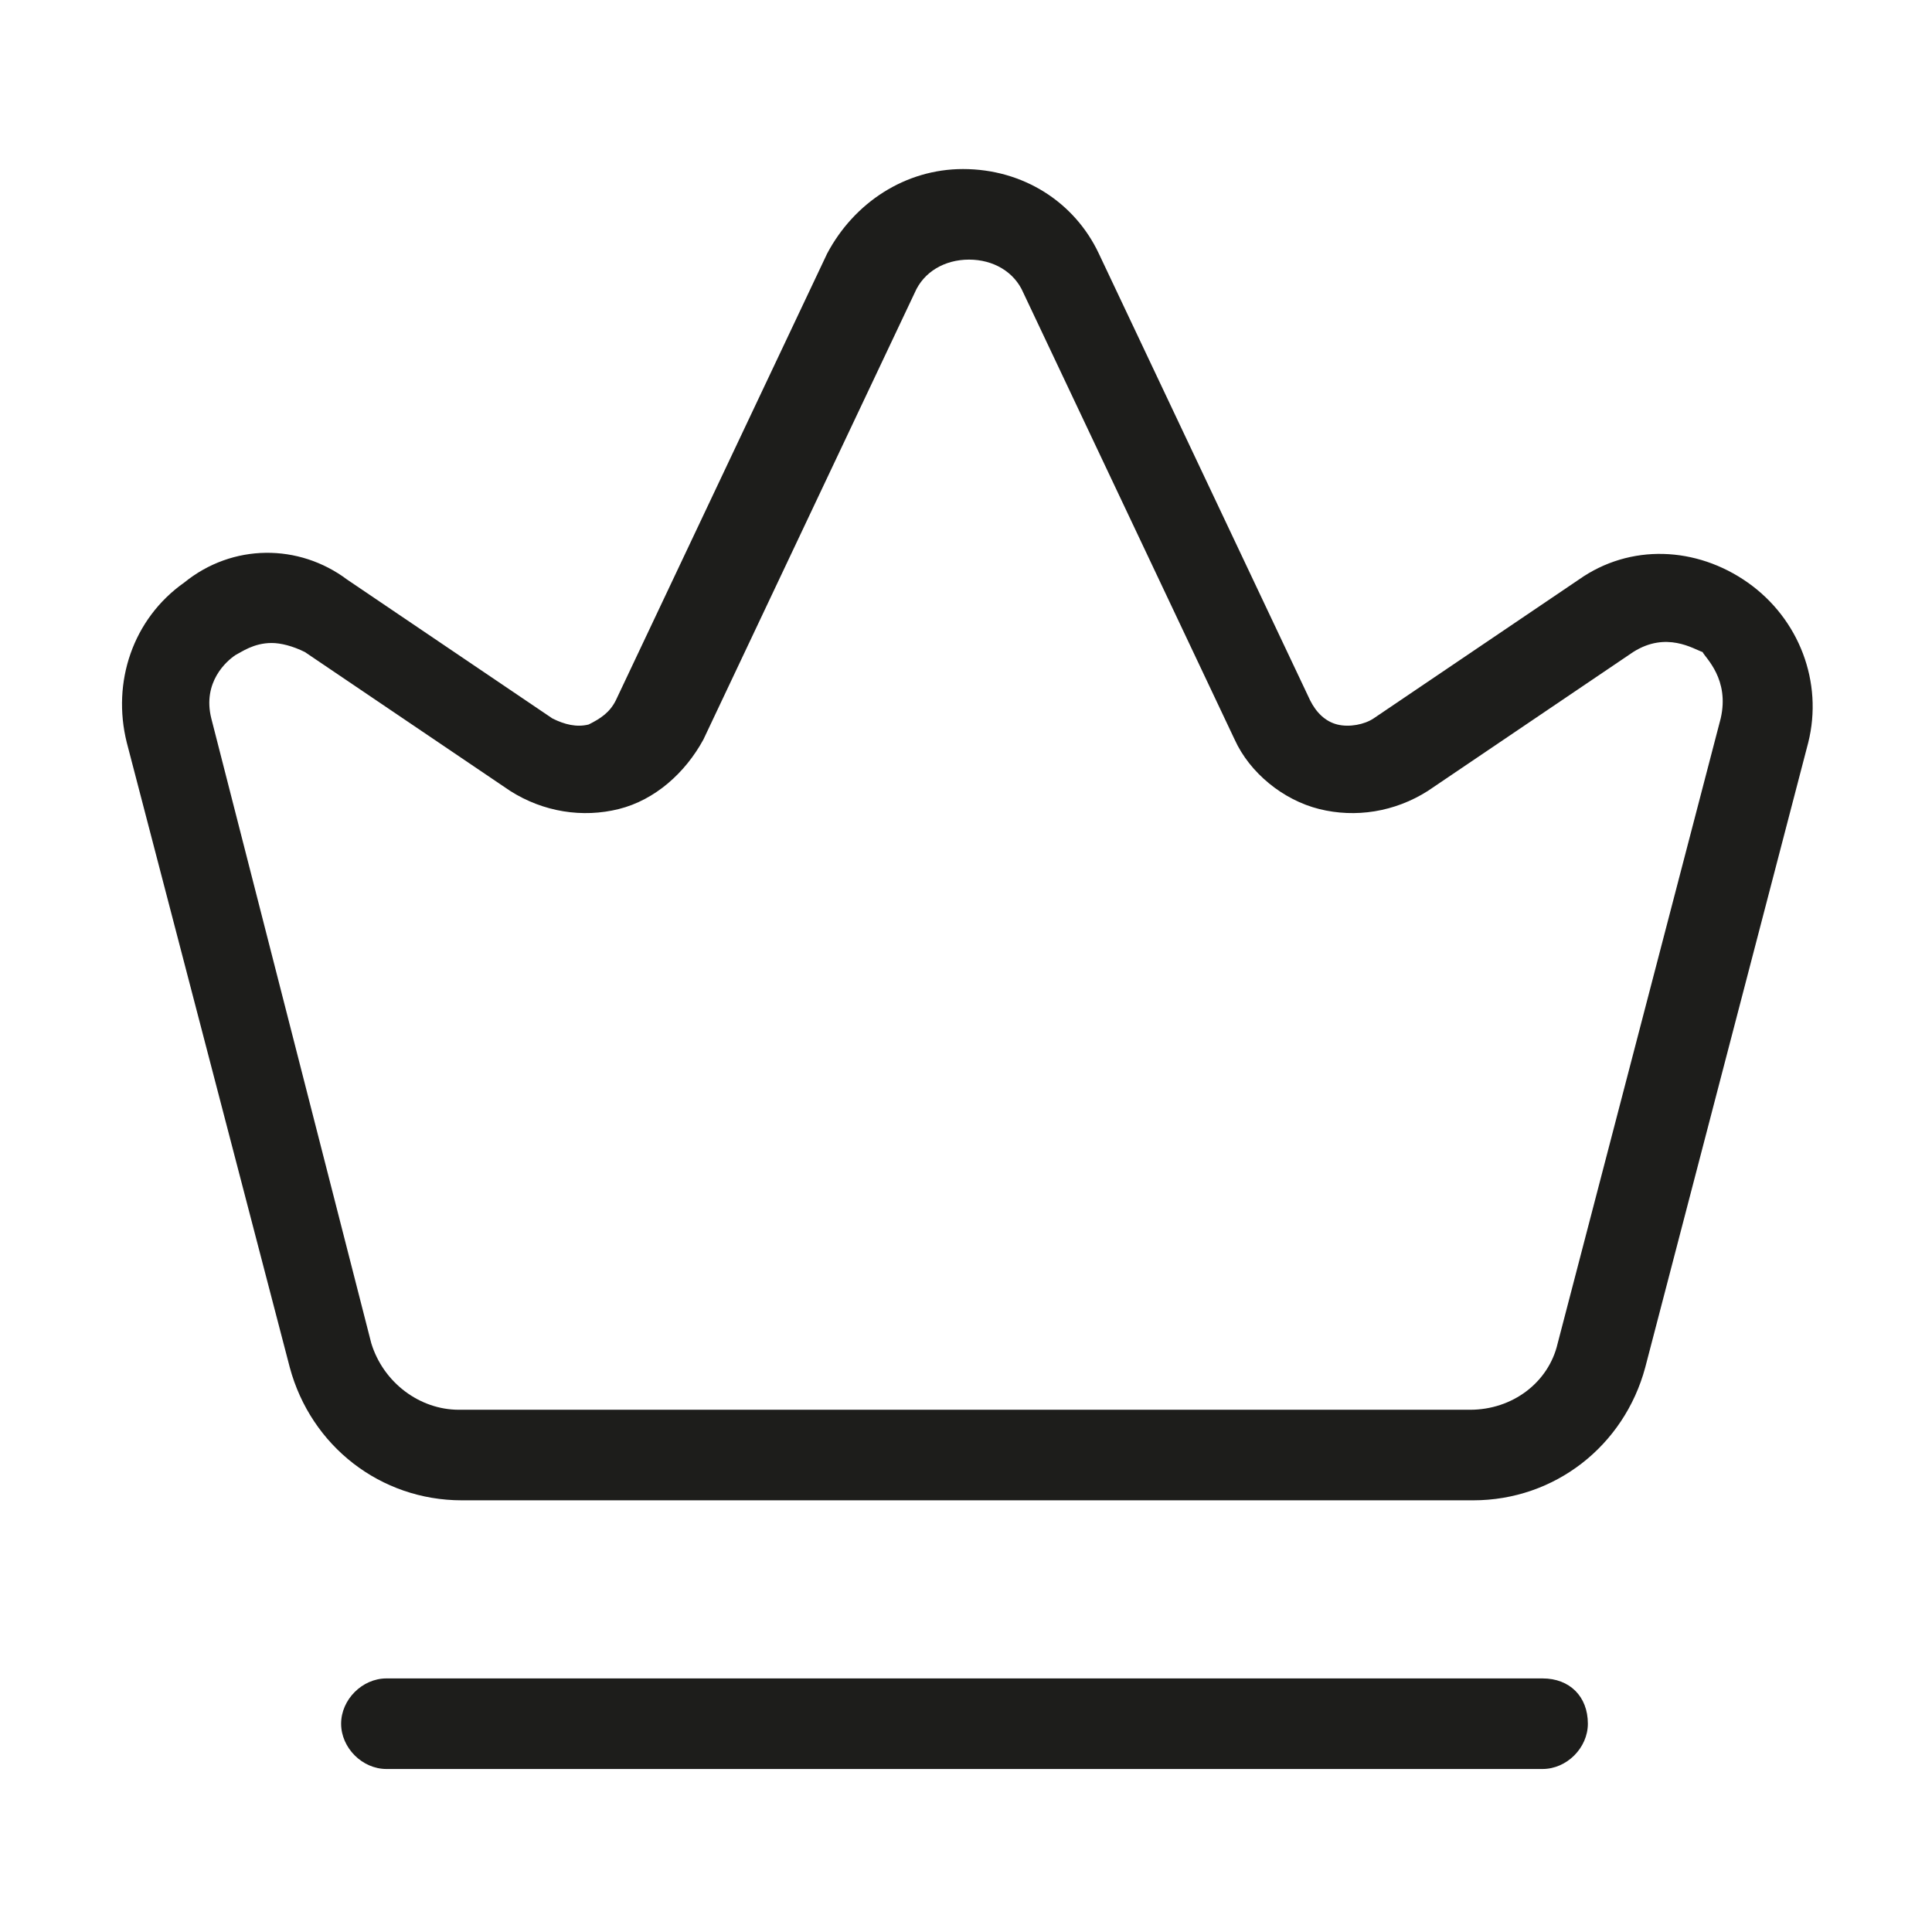 <svg xml:space="preserve" style="enable-background:new 0 0 64 64;" viewBox="0 0 64 64" y="0px" x="0px" xmlns:xlink="http://www.w3.org/1999/xlink" xmlns="http://www.w3.org/2000/svg" id="Crown" version="1.1">
<style type="text/css">
	.st0{fill:#1D1D1B;}
	.st1{fill:#232323;}
	.st2{fill:#25314C;}
</style>
<path d="M57.9,19.3c-1.7-1.2-3.9-1.3-5.6-0.1l-6.8,4.6c-0.3,0.2-0.8,0.3-1.2,0.2c-0.4-0.1-0.7-0.4-0.9-0.8l-7-14.8
	c-0.8-1.7-2.5-2.8-4.5-2.8h0c-1.9,0-3.6,1.1-4.5,2.8l-7,14.8c-0.2,0.4-0.5,0.6-0.9,0.8c-0.4,0.1-0.8,0-1.2-0.2l-6.8-4.6
	C9.9,18,7.7,18,6.1,19.3c-1.7,1.2-2.4,3.3-1.9,5.3l5.4,20.7c0.7,2.6,3,4.4,5.7,4.4h33.5c2.7,0,5-1.8,5.7-4.4l5.4-20.7
	C60.4,22.6,59.6,20.5,57.9,19.3z M57,23.8l-5.4,20.7c-0.3,1.3-1.5,2.2-2.9,2.2H15.2c-1.3,0-2.5-0.9-2.9-2.2L7,23.8
	c-0.3-1.2,0.5-1.9,0.8-2.1c0.2-0.1,0.6-0.4,1.2-0.4c0.3,0,0.7,0.1,1.1,0.3l6.8,4.6c1.1,0.7,2.4,0.9,3.6,0.6c1.2-0.3,2.2-1.2,2.8-2.3
	l7-14.8c0.3-0.7,1-1.1,1.8-1.1c0.8,0,1.5,0.4,1.8,1.1l7,14.8c0.5,1.1,1.6,2,2.8,2.3c1.2,0.3,2.5,0.1,3.6-0.6l6.8-4.6
	c1.1-0.7,2-0.1,2.3,0C56.5,21.8,57.3,22.5,57,23.8z M52.6,57.1c0,0.8-0.7,1.5-1.5,1.5H12.8c-0.8,0-1.5-0.7-1.5-1.5
	c0-0.8,0.7-1.5,1.5-1.5h38.3C52,55.6,52.6,56.2,52.6,57.1z" class="st0"></path>
</svg>
